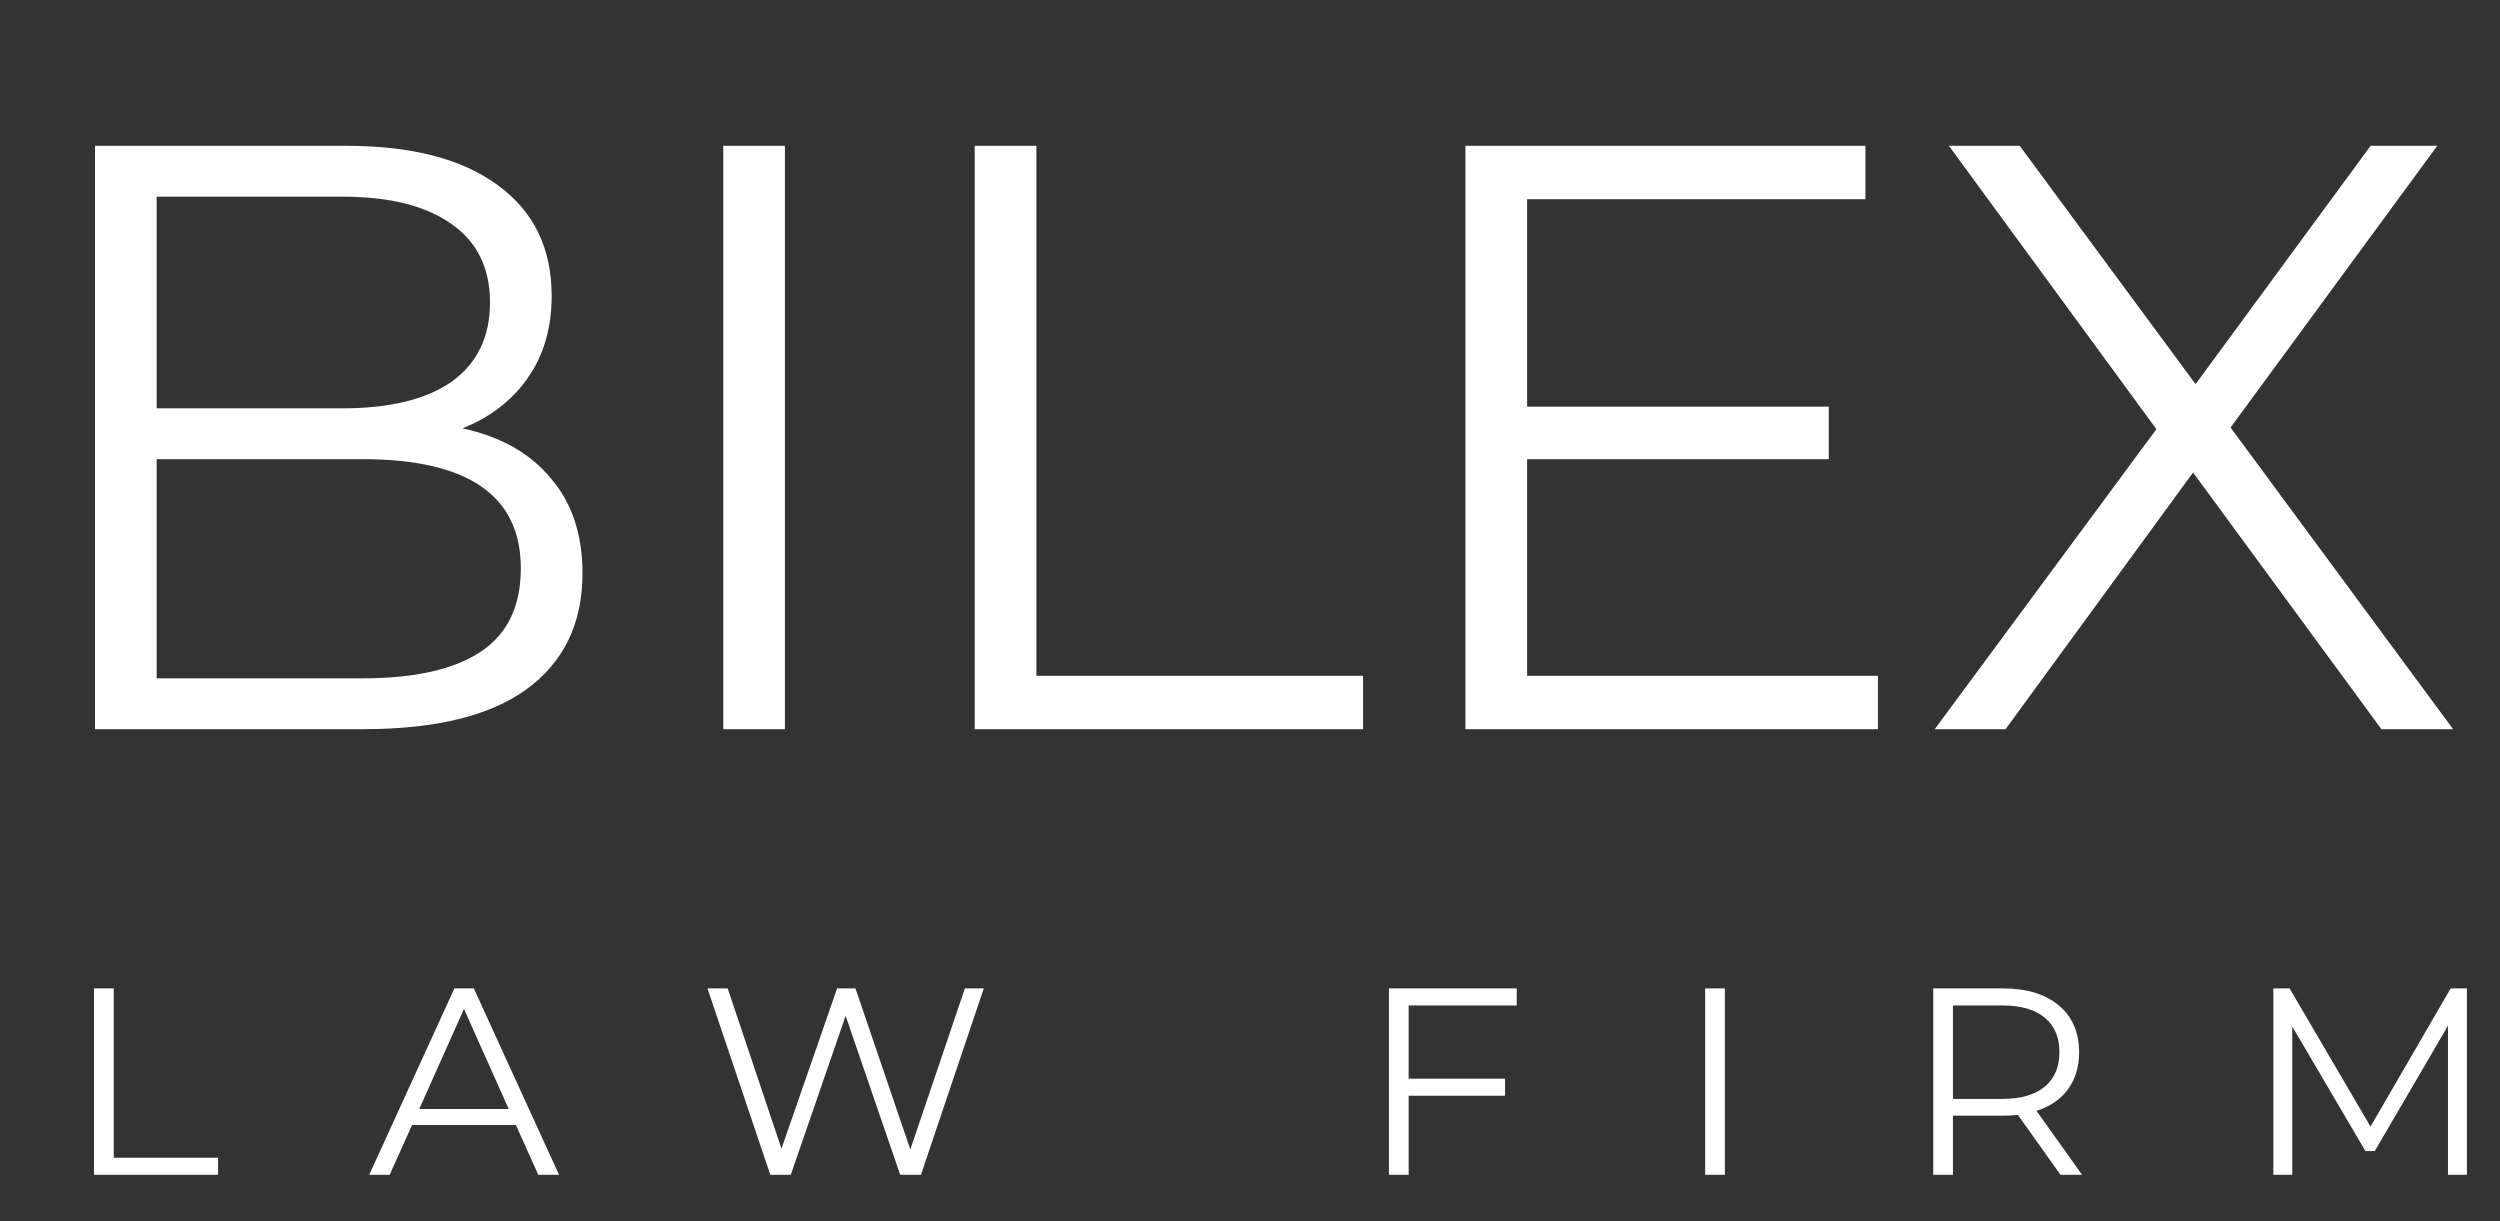 <?xml version="1.0" encoding="UTF-8"?> <svg xmlns="http://www.w3.org/2000/svg" width="432" height="211" viewBox="0 0 432 211" fill="none"><rect x="0" y="0" width="432" height="211" fill="#333333" stroke="none"/> <path d="M79.92 74.016C86.544 75.456 91.632 78.336 95.184 82.656C98.832 86.88 100.656 92.352 100.656 99.072C100.656 107.712 97.44 114.384 91.008 119.088C84.672 123.696 75.264 126 62.784 126H16.416V25.2H59.904C71.136 25.2 79.824 27.456 85.968 31.968C92.208 36.48 95.328 42.864 95.328 51.12C95.328 56.688 93.936 61.44 91.152 65.376C88.464 69.216 84.72 72.096 79.92 74.016ZM27.072 33.984V70.56H59.184C67.344 70.56 73.632 69.024 78.048 65.952C82.464 62.784 84.672 58.224 84.672 52.272C84.672 46.32 82.464 41.808 78.048 38.736C73.632 35.568 67.344 33.984 59.184 33.984H27.072ZM62.64 117.216C71.664 117.216 78.48 115.68 83.088 112.608C87.696 109.536 90 104.736 90 98.208C90 85.632 80.88 79.344 62.64 79.344H27.072V117.216H62.64ZM124.979 25.2H135.635V126H124.979V25.2ZM168.432 25.2H179.088V116.784H235.536V126H168.432V25.2ZM324.509 116.784V126H253.229V25.2H322.349V34.416H263.885V70.272H316.013V79.344H263.885V116.784H324.509ZM411.507 126L378.963 81.648L346.563 126H334.323L372.627 74.16L336.771 25.2H349.011L379.395 66.384L409.635 25.2H421.155L385.443 73.872L423.891 126H411.507Z" fill="white"></path> <path d="M16.244 170.8H19.648V200.056H37.68V203H16.244V170.8ZM89.146 194.398H71.206L67.342 203H63.8L78.52 170.8H81.878L96.598 203H93.01L89.146 194.398ZM87.904 191.638L80.176 174.342L72.448 191.638H87.904ZM169.998 170.8L159.142 203H155.554L146.124 175.538L136.648 203H133.106L122.25 170.8H125.746L135.038 198.492L144.652 170.8H147.826L157.302 198.63L166.732 170.8H169.998ZM243.416 173.744V186.394H260.068V189.338H243.416V203H240.012V170.8H262.092V173.744H243.416ZM294.652 170.8H298.056V203H294.652V170.8ZM356.051 203L348.691 192.65C347.863 192.742 347.004 192.788 346.115 192.788H337.467V203H334.063V170.8H346.115C350.224 170.8 353.444 171.781 355.775 173.744C358.105 175.707 359.271 178.405 359.271 181.84C359.271 184.355 358.627 186.486 357.339 188.234C356.081 189.951 354.272 191.193 351.911 191.96L359.777 203H356.051ZM346.023 189.89C349.212 189.89 351.65 189.185 353.337 187.774C355.023 186.363 355.867 184.385 355.867 181.84C355.867 179.233 355.023 177.24 353.337 175.86C351.65 174.449 349.212 173.744 346.023 173.744H337.467V189.89H346.023ZM426.277 170.8V203H423.011V177.24L410.361 198.906H408.751L396.101 177.378V203H392.835V170.8H395.641L409.625 194.674L423.471 170.8H426.277Z" fill="white"></path> </svg> 
